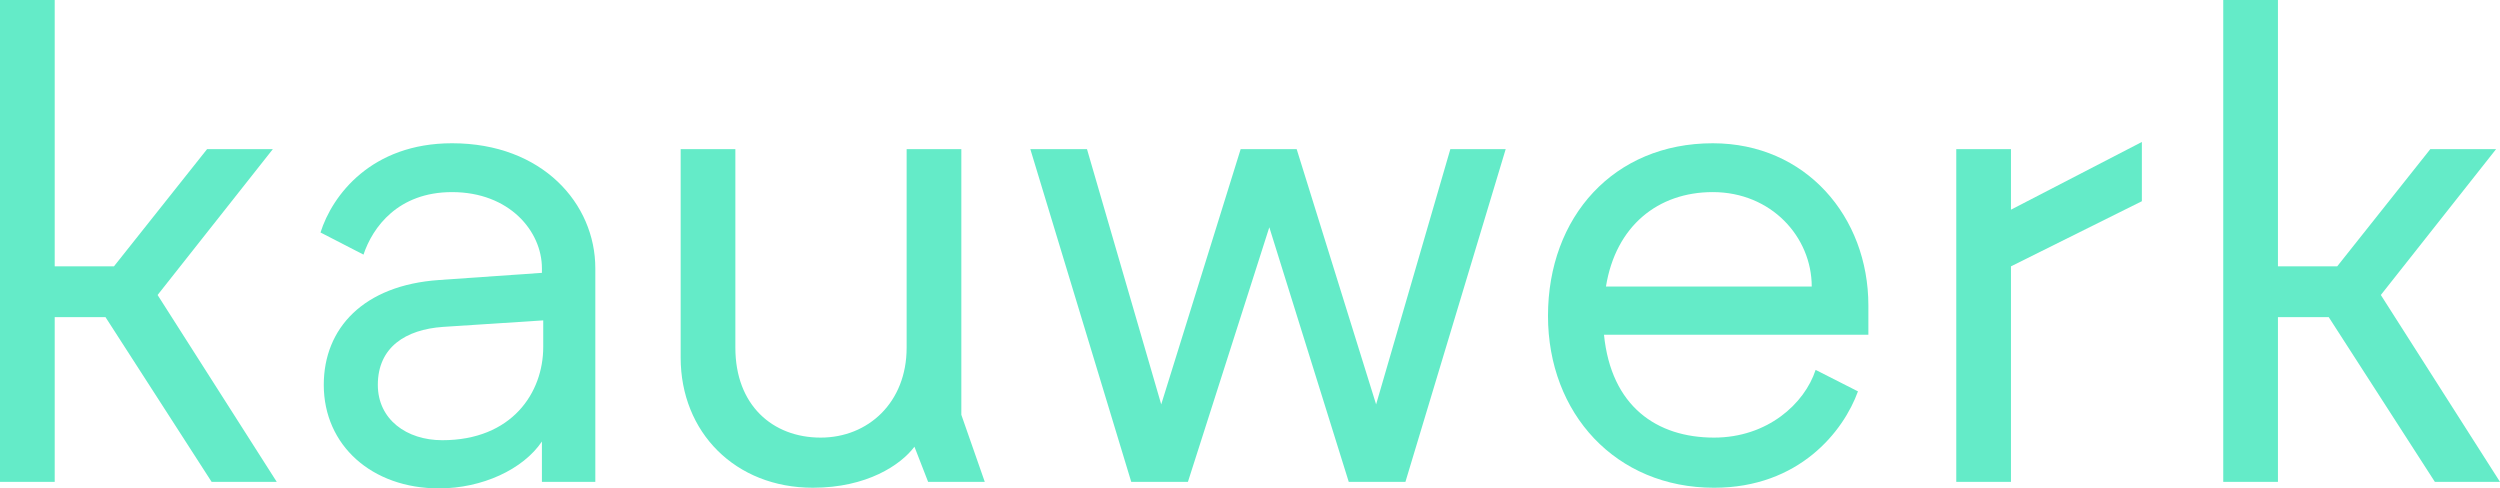 <?xml version="1.0" encoding="UTF-8"?>
<svg id="Ebene_2" data-name="Ebene 2" xmlns="http://www.w3.org/2000/svg" viewBox="0 0 362.261 70.771">
  <g id="Ebene_2-2" data-name="Ebene 2">
    <g>
      <path d="M0,0h7.927v38.594h8.587l13.494-16.985h9.53l-16.702,21.137,17.268,27.082h-9.436l-15.381-23.873h-7.36v23.873H0V0Z" fill="#64ebc8"/>
      <path d="M46.916,55.768c0-8.21,5.756-14.437,16.702-15.193l14.909-1.038v-.66c0-5.379-4.718-11.04-13.022-11.04-7.832,0-11.512,5.096-12.833,9.058l-6.228-3.208c1.698-5.379,7.36-12.928,19.061-12.928,13.116,0,20.76,8.775,20.76,18.117v30.951h-7.738v-5.851c-2.736,4.058-8.681,6.794-14.909,6.794-9.719,0-16.702-6.228-16.702-15.003ZM64.091,63.788c10.097,0,14.626-6.889,14.626-13.494v-3.869l-14.532.944c-5.379.377-9.436,2.925-9.436,8.398,0,5.001,4.152,8.02,9.342,8.02Z" fill="#64ebc8"/>
      <path d="M98.631,51.805v-30.196h7.927v28.78c0,8.304,5.379,13.022,12.361,13.022,6.889,0,12.456-5.095,12.456-13.022v-28.78h7.927v38.499l3.397,9.719h-8.21l-1.982-5.096c-1.981,2.642-6.888,5.945-14.72,5.945-11.229,0-19.156-8.021-19.156-18.872Z" fill="#64ebc8"/>
      <path d="M149.299,21.609h8.21l10.757,36.99,11.512-36.99h8.115l11.512,36.99,10.757-36.99h8.02l-14.531,48.219h-8.21l-11.512-36.895-11.795,36.895h-8.21l-14.626-48.219Z" fill="#64ebc8"/>
      <path d="M224.311,45.766c0-14.343,9.531-25.006,23.873-25.006,13.494,0,22.552,10.663,22.552,23.496v4.246h-38.311c1.038,10.38,7.643,14.909,15.947,14.909,7.738,0,13.116-4.907,14.72-9.813l6.134,3.114c-2.076,5.756-8.493,13.966-20.854,13.966-14.249,0-24.062-10.757-24.062-24.911ZM262.528,41.519c0-7.172-5.85-13.683-14.343-13.683-7.927,0-14.06,4.907-15.475,13.683h29.818Z" fill="#64ebc8"/>
      <path d="M283.472,21.609h7.926v8.775l18.967-9.813v8.587l-18.967,9.436v31.234h-7.926V21.609Z" fill="#64ebc8"/>
      <path d="M322.158,0h7.926v38.594h8.587l13.493-16.985h9.531l-16.702,21.137,17.268,27.082h-9.436l-15.381-23.873h-7.36v23.873h-7.926V0Z" fill="#64ebc8"/>
    </g>
  </g>
</svg>
